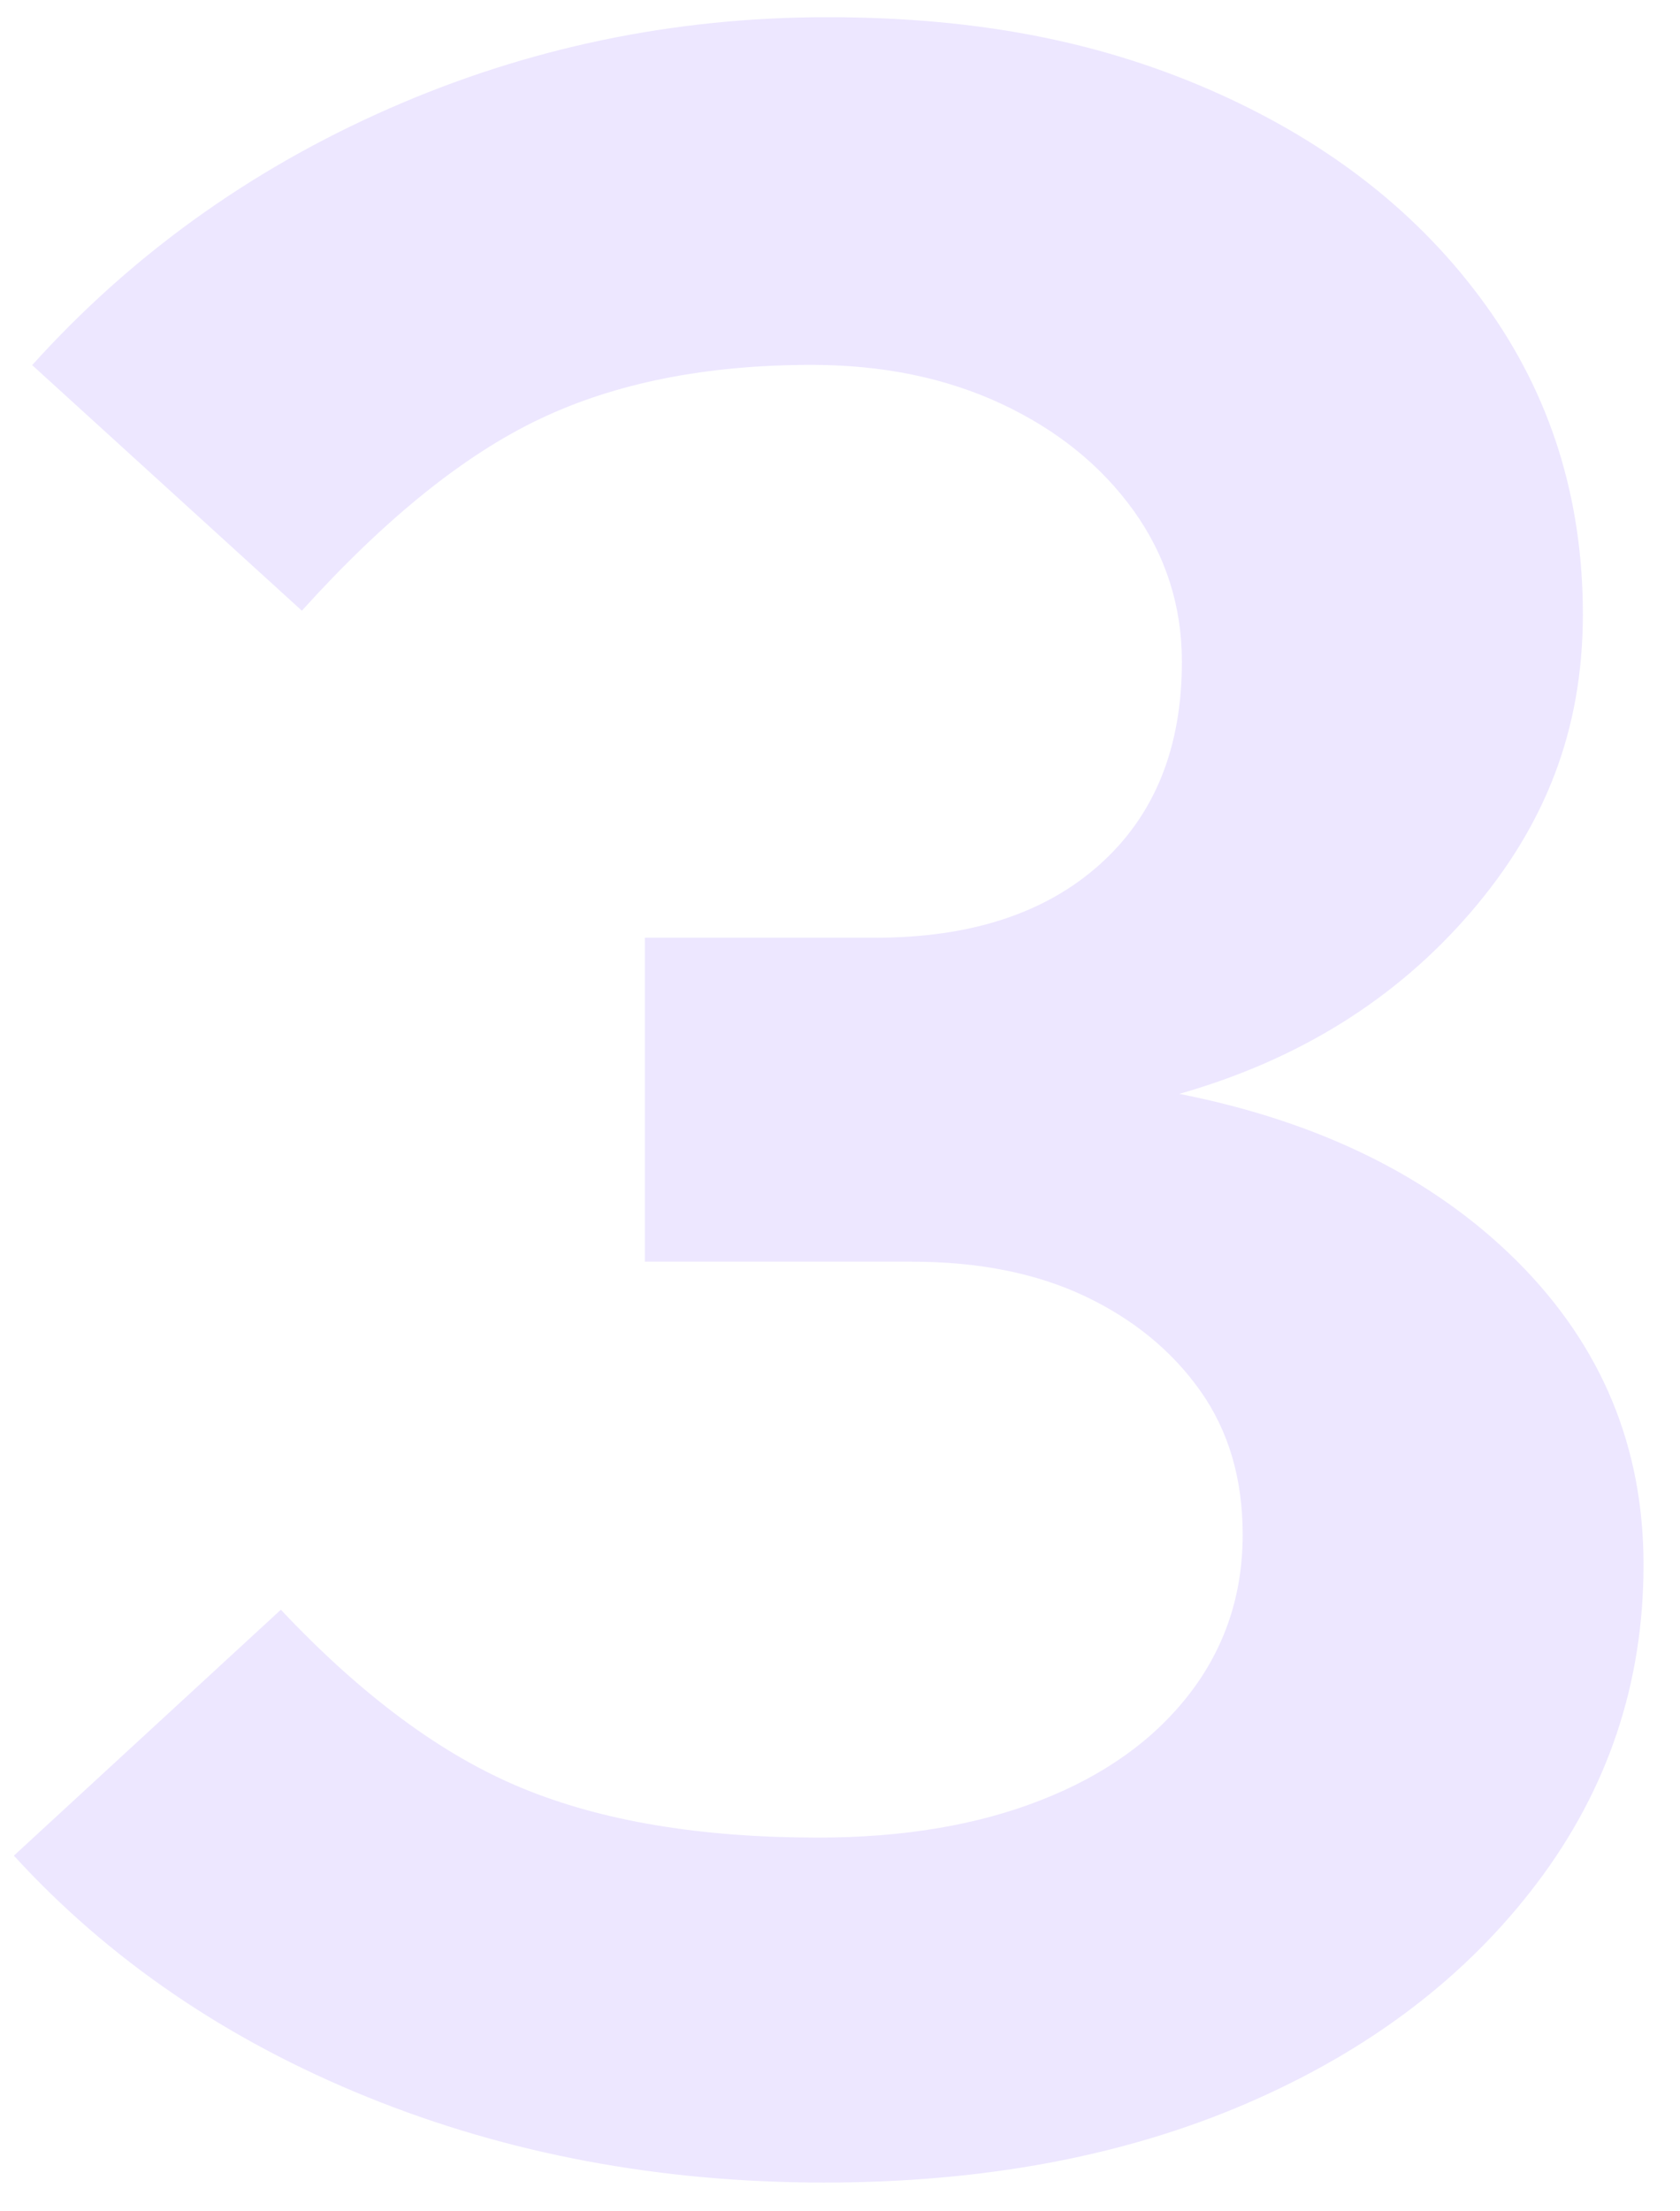 <?xml version="1.0" encoding="UTF-8"?>
<svg id="Calque_1" fill="rgba(170,138,255,0.21)" xmlns="http://www.w3.org/2000/svg" viewBox="0 0 136.8 180">
    <defs>
        <style>.cls-1{stroke-width:0px;}</style>
    </defs>
    <path class="cls-1"
          d="m67.11,177.66c-13.34,0-25.74-2.32-37.19-6.96-11.45-4.64-21.05-11.19-28.79-19.65l21.74-20.02c6.59,7,13.13,11.84,19.64,14.52,6.51,2.69,14.54,4.03,24.09,4.03,6.92,0,12.97-1.01,18.16-3.05,5.19-2.03,9.22-4.92,12.11-8.67,2.88-3.74,4.32-8.06,4.32-12.94,0-4.56-1.15-8.46-3.46-11.72-2.31-3.25-5.44-5.82-9.39-7.69-3.95-1.87-8.65-2.81-14.09-2.81h-21.74v-26.37h18.78c7.74,0,13.84-1.99,18.28-5.98,4.45-3.99,6.67-9.48,6.67-16.48,0-4.55-1.32-8.67-3.95-12.33-2.64-3.66-6.22-6.55-10.75-8.67-4.53-2.11-9.68-3.17-15.44-3.17-8.57,0-15.94,1.46-22.12,4.39-6.18,2.93-12.64,8.14-19.4,15.62L2.62,29.72c8.07-8.95,17.75-15.91,29.03-20.87C42.93,3.89,54.84,1.4,67.36,1.4s22.65,2.08,31.88,6.23c9.22,4.15,16.47,9.89,21.74,17.21,5.27,7.32,7.91,15.71,7.91,25.14s-3.05,17.21-9.14,24.29c-6.1,7.08-14,12-23.72,14.77,11.53,2.28,20.71,6.84,27.55,13.67,6.83,6.84,10.25,15.05,10.25,24.66s-2.88,18.23-8.65,25.88c-5.77,7.65-13.63,13.63-23.6,17.94-9.97,4.31-21.46,6.47-34.47,6.47Z"/>
</svg>
